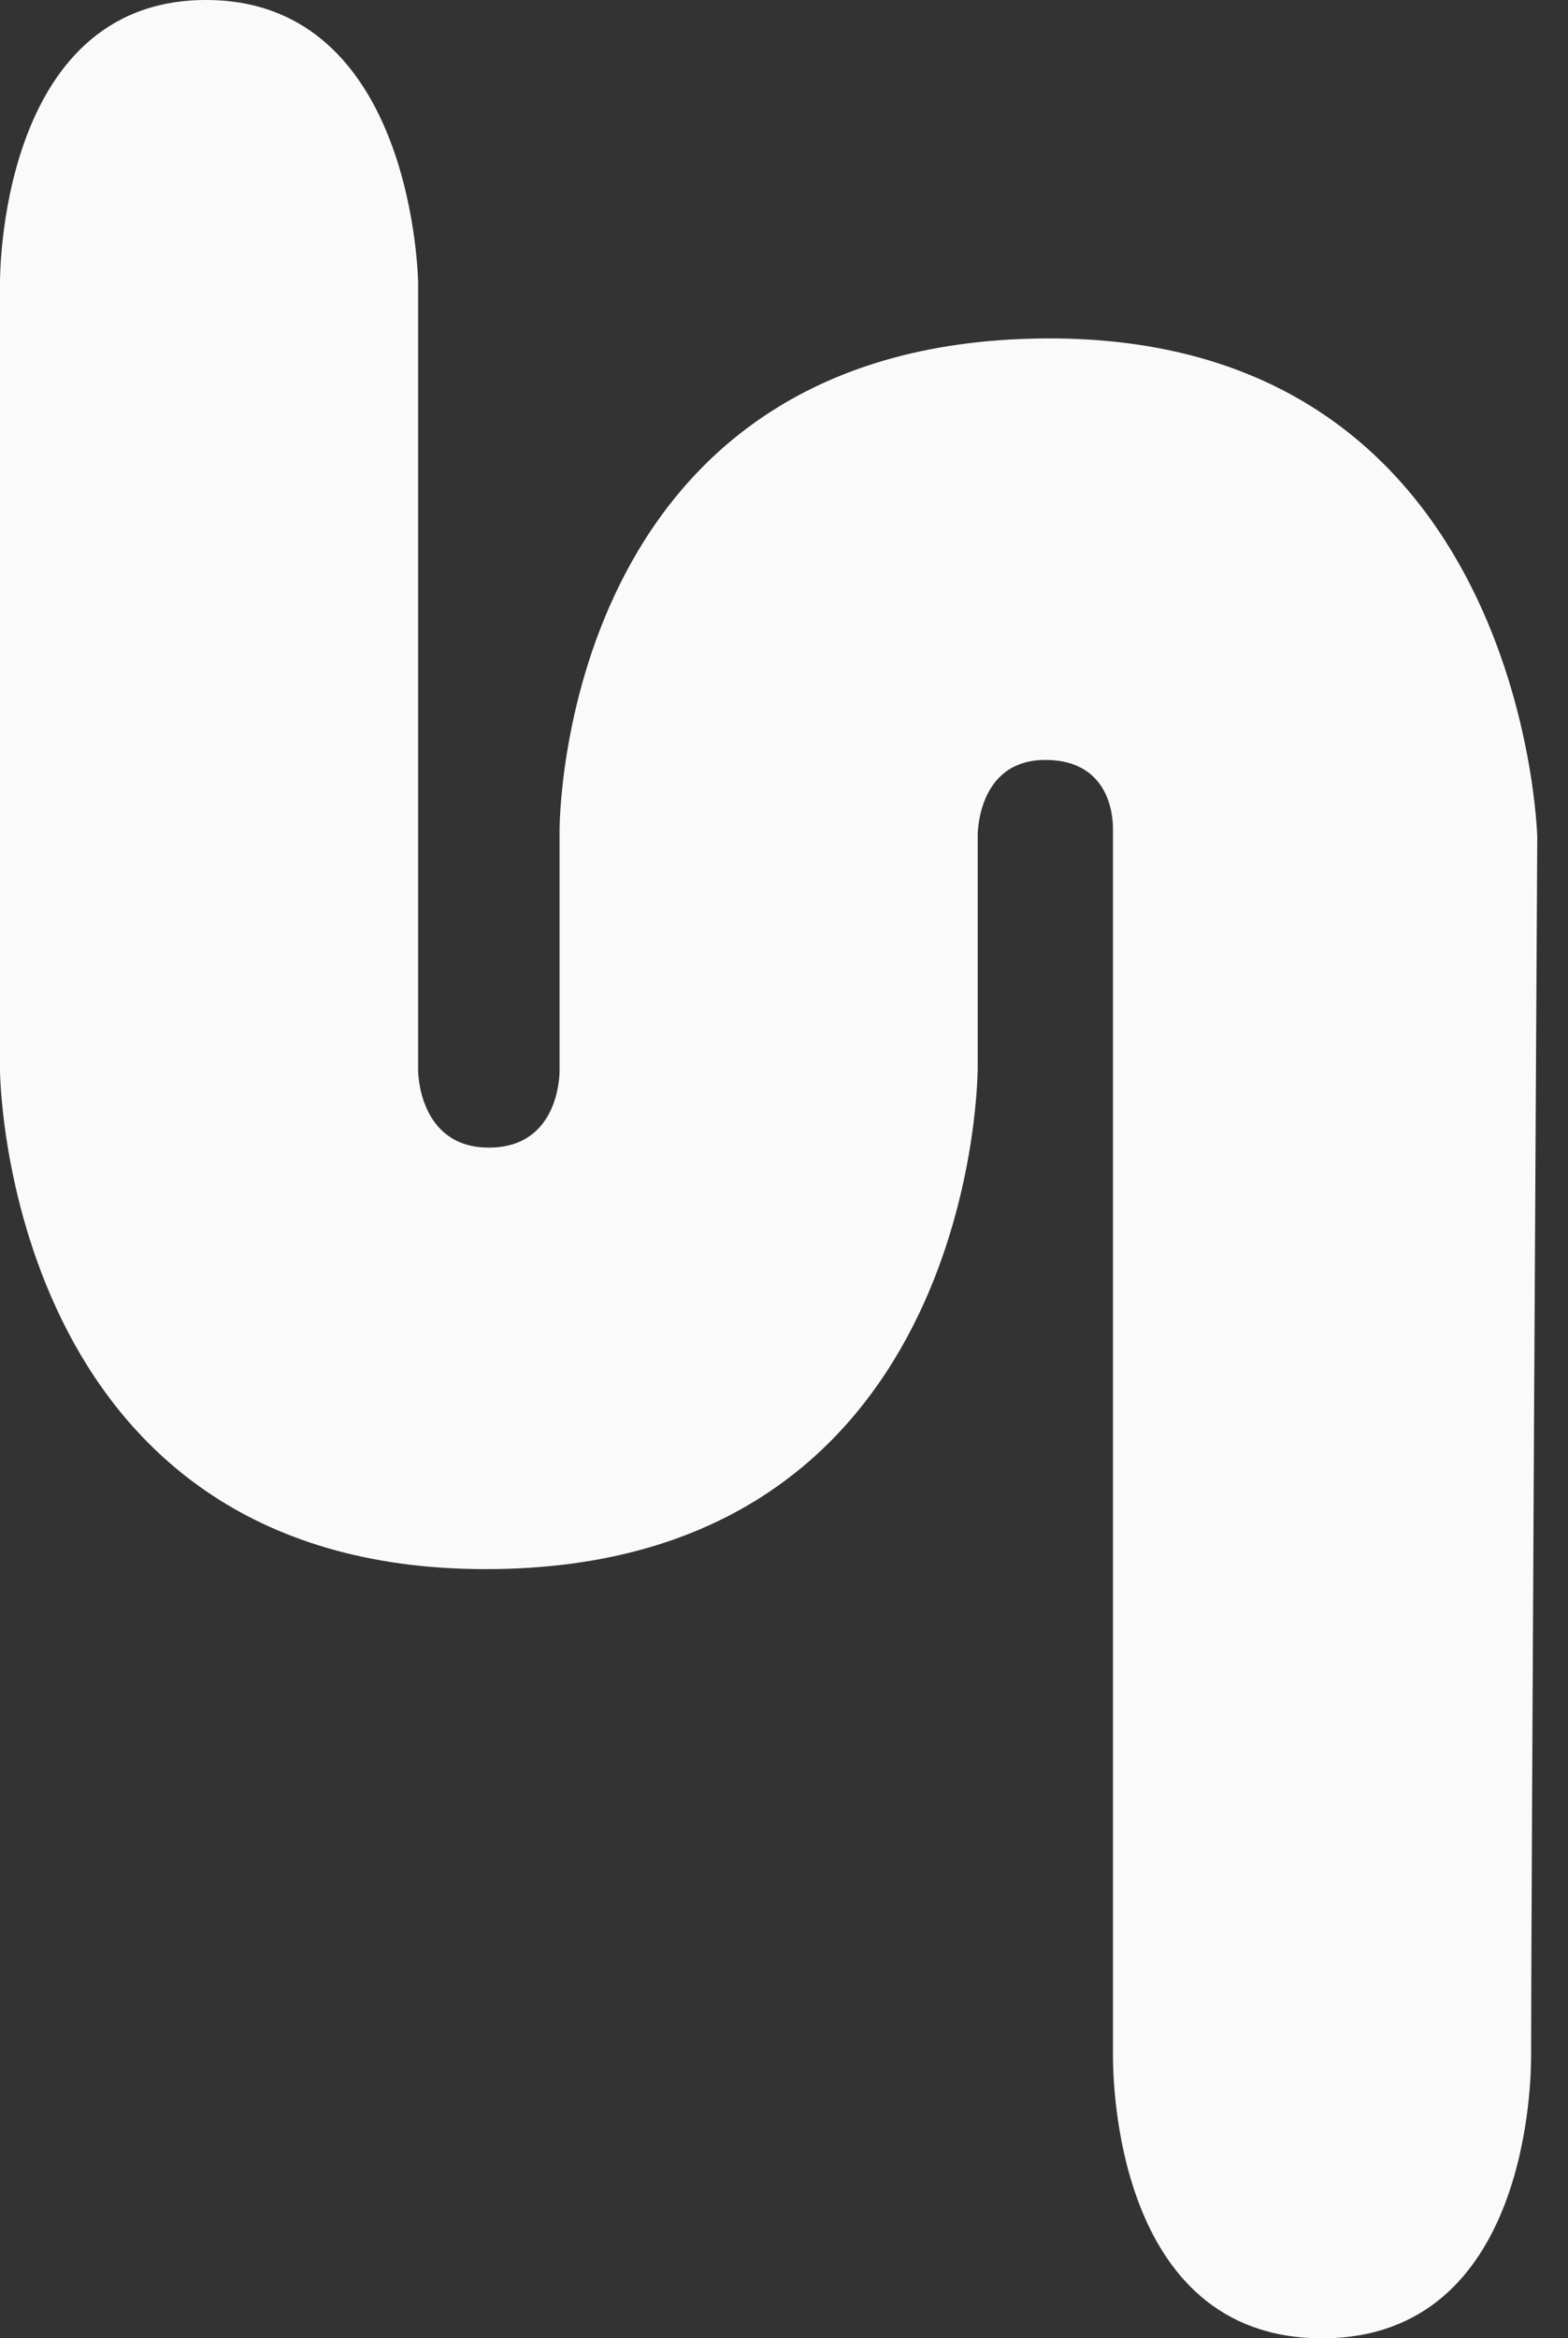 <?xml version="1.0" encoding="utf-8"?>
<!-- Generator: Adobe Illustrator 18.0.0, SVG Export Plug-In . SVG Version: 6.00 Build 0)  -->
<!DOCTYPE svg PUBLIC "-//W3C//DTD SVG 1.1//EN" "http://www.w3.org/Graphics/SVG/1.1/DTD/svg11.dtd">
<svg version="1.1" id="Layer_1" xmlns:sketch="http://www.bohemiancoding.com/sketch/ns"
	 xmlns="http://www.w3.org/2000/svg" xmlns:xlink="http://www.w3.org/1999/xlink" x="0px" y="0px" viewBox="0 0 51 76"
	 enable-background="new 0 0 51 76" xml:space="preserve">
<rect x="0" y="0" width="51" height="76" fill="#333333" stroke="none"/>
<title>Rectangle 1</title>
<desc>Created with Sketch.</desc>
<g id="Page-1" sketch:type="MSPage">
	<path id="Rectangle-1" sketch:type="MSShapeGroup" fill="#FAFAFA" d="M15.8,51c15.7,0,16-15.6,16-16.3c0-4.6,0-7.7,0-7.5
		c0,0.1-0.1-2.5,2.2-2.5s2.2,2.2,2.2,2.3c0,0.1,0,35.4,0,39.8c0,0.6,0,9.2,6.8,9.2s6.8-8.6,6.8-9.2c0-4.6,0.2-39.6,0.2-39.6
		S49.6,10.9,34,11c-15.8,0.1-15.8,15.8-15.8,16c0,2.2,0,7.6,0,7.8c0,0.1,0,2.5-2.3,2.5c-2.3,0-2.3-2.5-2.3-2.5c0-0.1,0-25.6,0-25.6
		S13.5,0,6.7,0S0,9.2,0,9.2s0,25.6,0,25.6C0,34.8,0.1,51,15.8,51z"/>
</g>
</svg>
